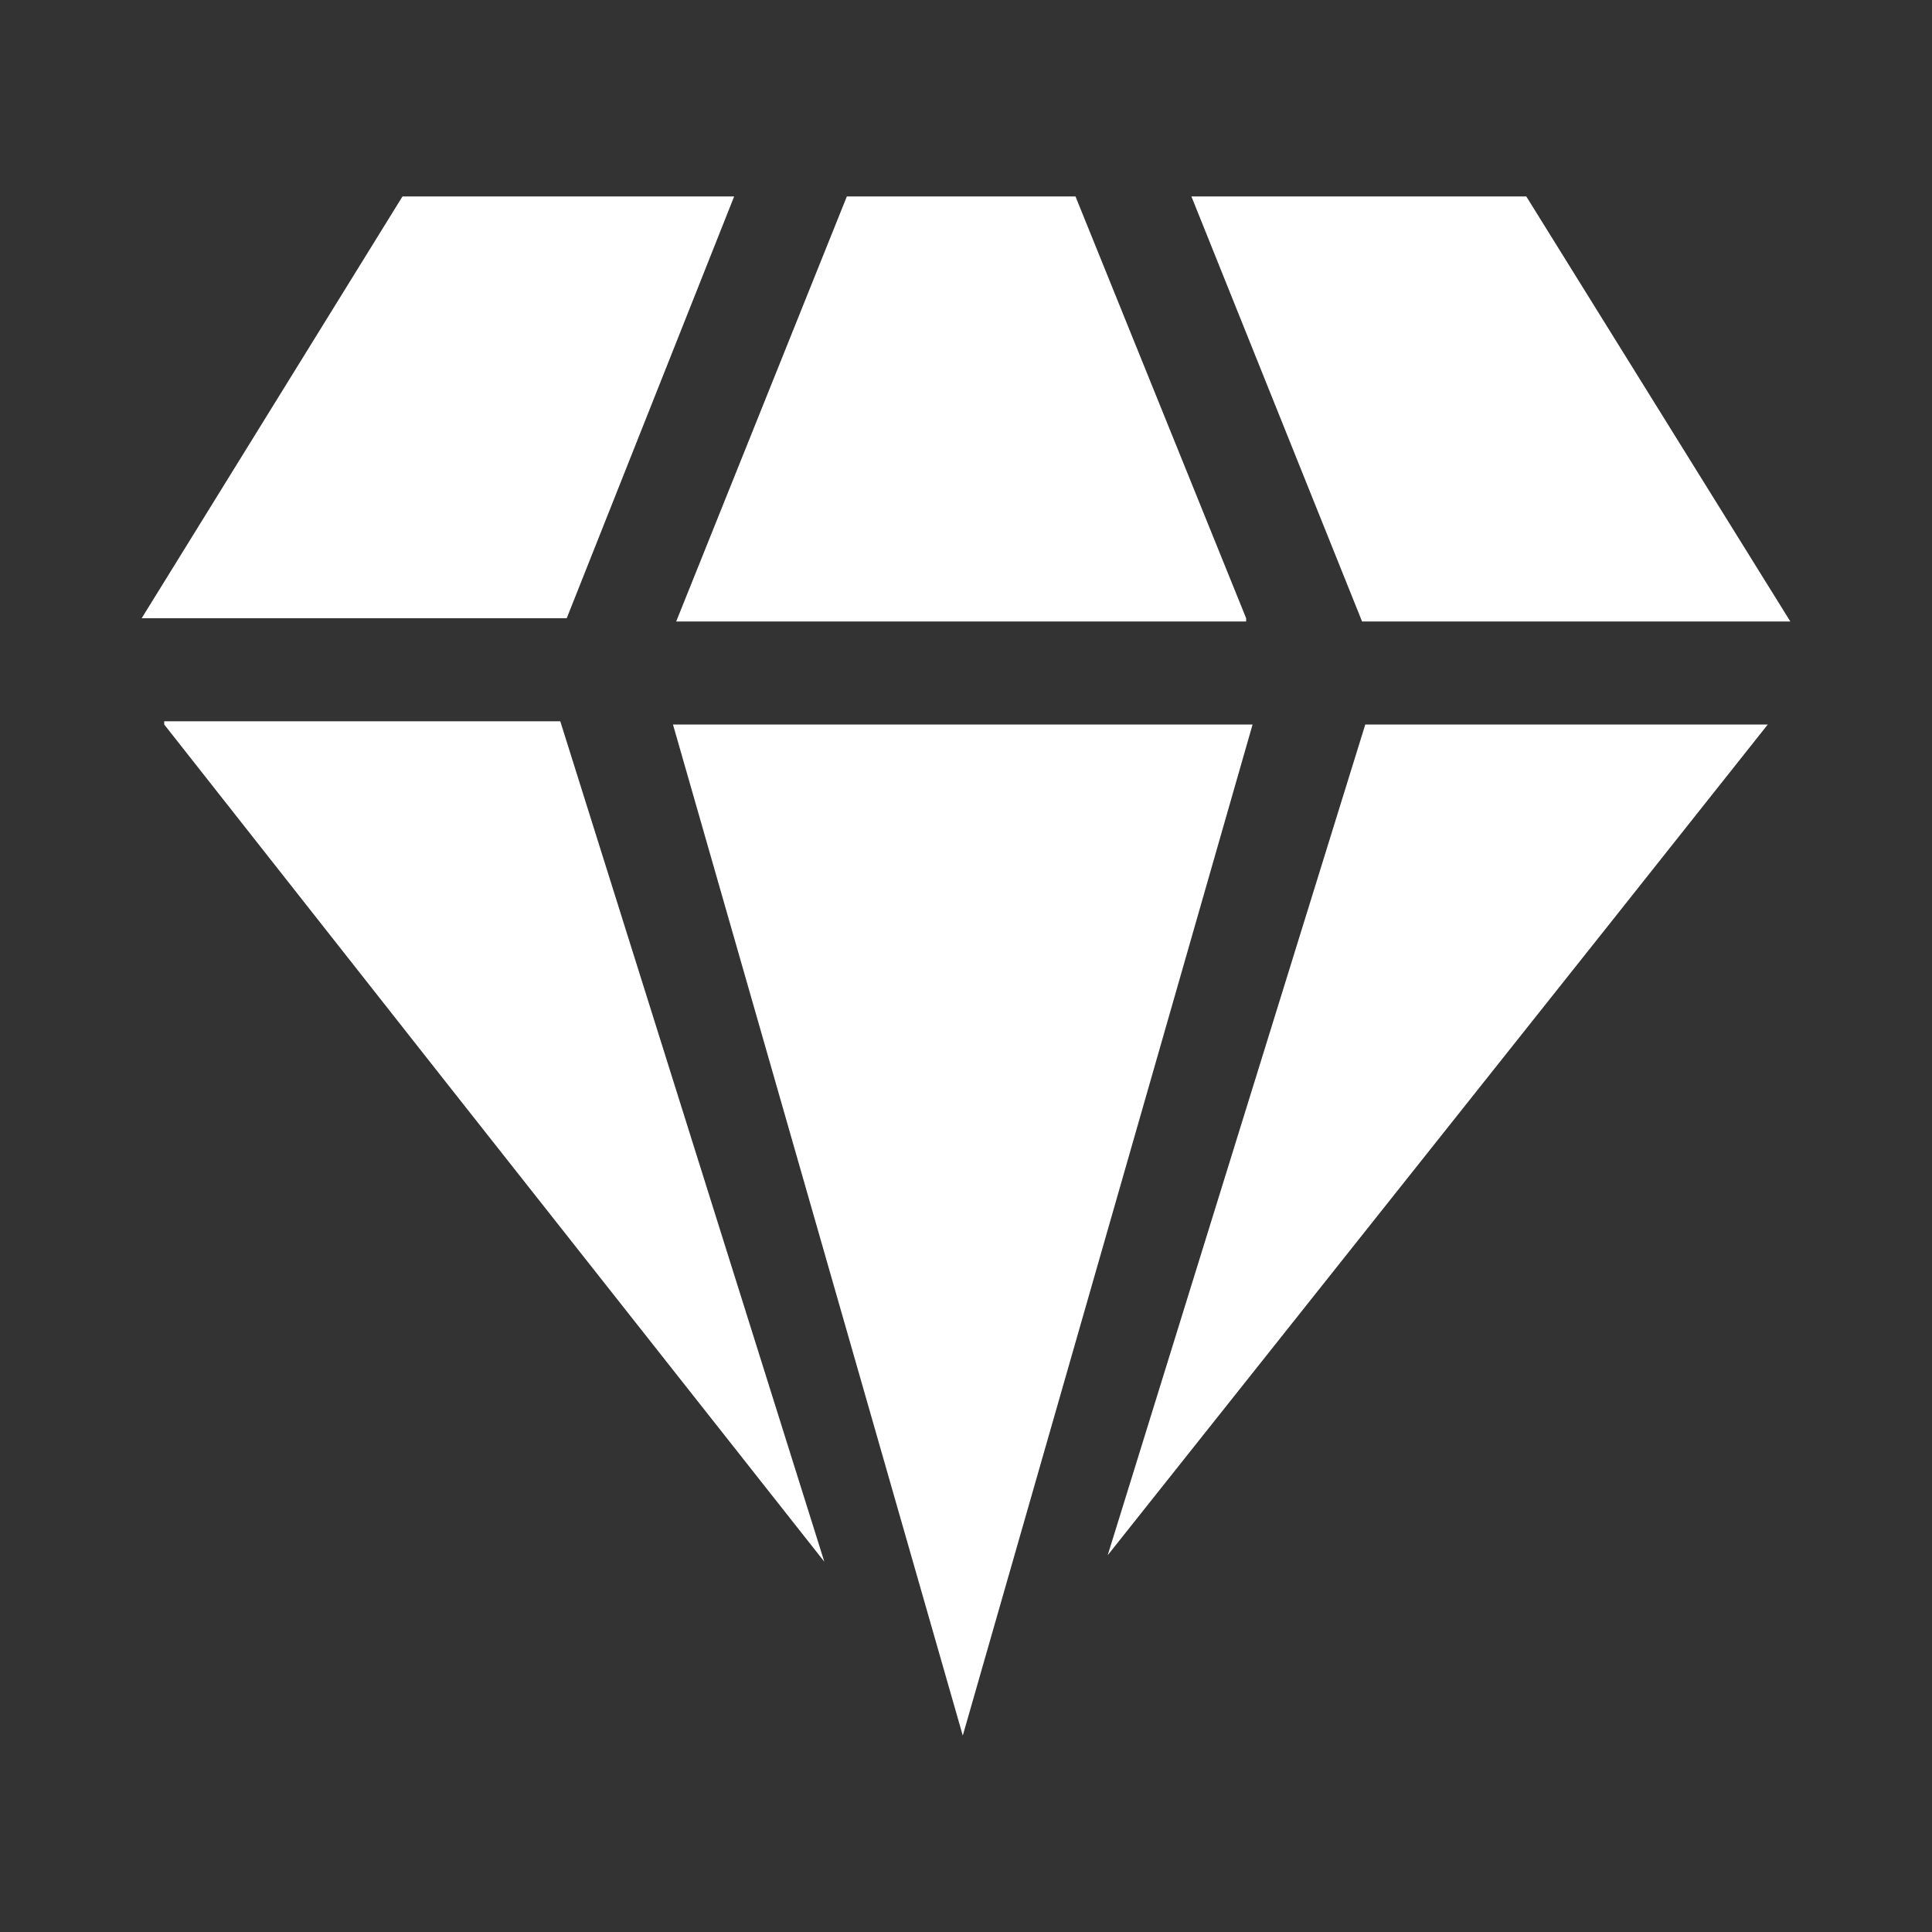 <svg xmlns="http://www.w3.org/2000/svg" xmlns:xlink="http://www.w3.org/1999/xlink" fill="none" version="1.1" width="90" height="90" viewBox="0 0 90 90"><rect x="0" y="0" width="90" height="90" fill="#333333" stroke="none"/><defs><clipPath id="master_svg0_16_12325"><rect x="0" y="0" width="90" height="90" rx="0"/></clipPath></defs><g clip-path="url(#master_svg0_16_12325)"><g><path d="M31.35,33.75L44.85,80.85L58.35,33.75L31.35,33.75ZM34.2,9.15L18.75,9.15L6.6,28.8L26.4,28.8L34.2,9.15ZM58.05,28.8L50.1,9.15L39.45,9.15L31.5,28.95L58.05,28.95L58.05,28.8ZM7.65,33.75L21,50.7L38.4,72.75L26.1,33.6L7.65,33.6L7.65,33.75ZM55.5,9.15L63.45,28.95L83.4,28.95L71.1,9.15L55.5,9.15ZM51.6,72.45L74.85,43.2L82.35,33.75L63.6,33.75L51.6,72.45Z" fill="#FFFFFF" fill-opacity="1" style="mix-blend-mode:passthrough"/></g></g></svg>